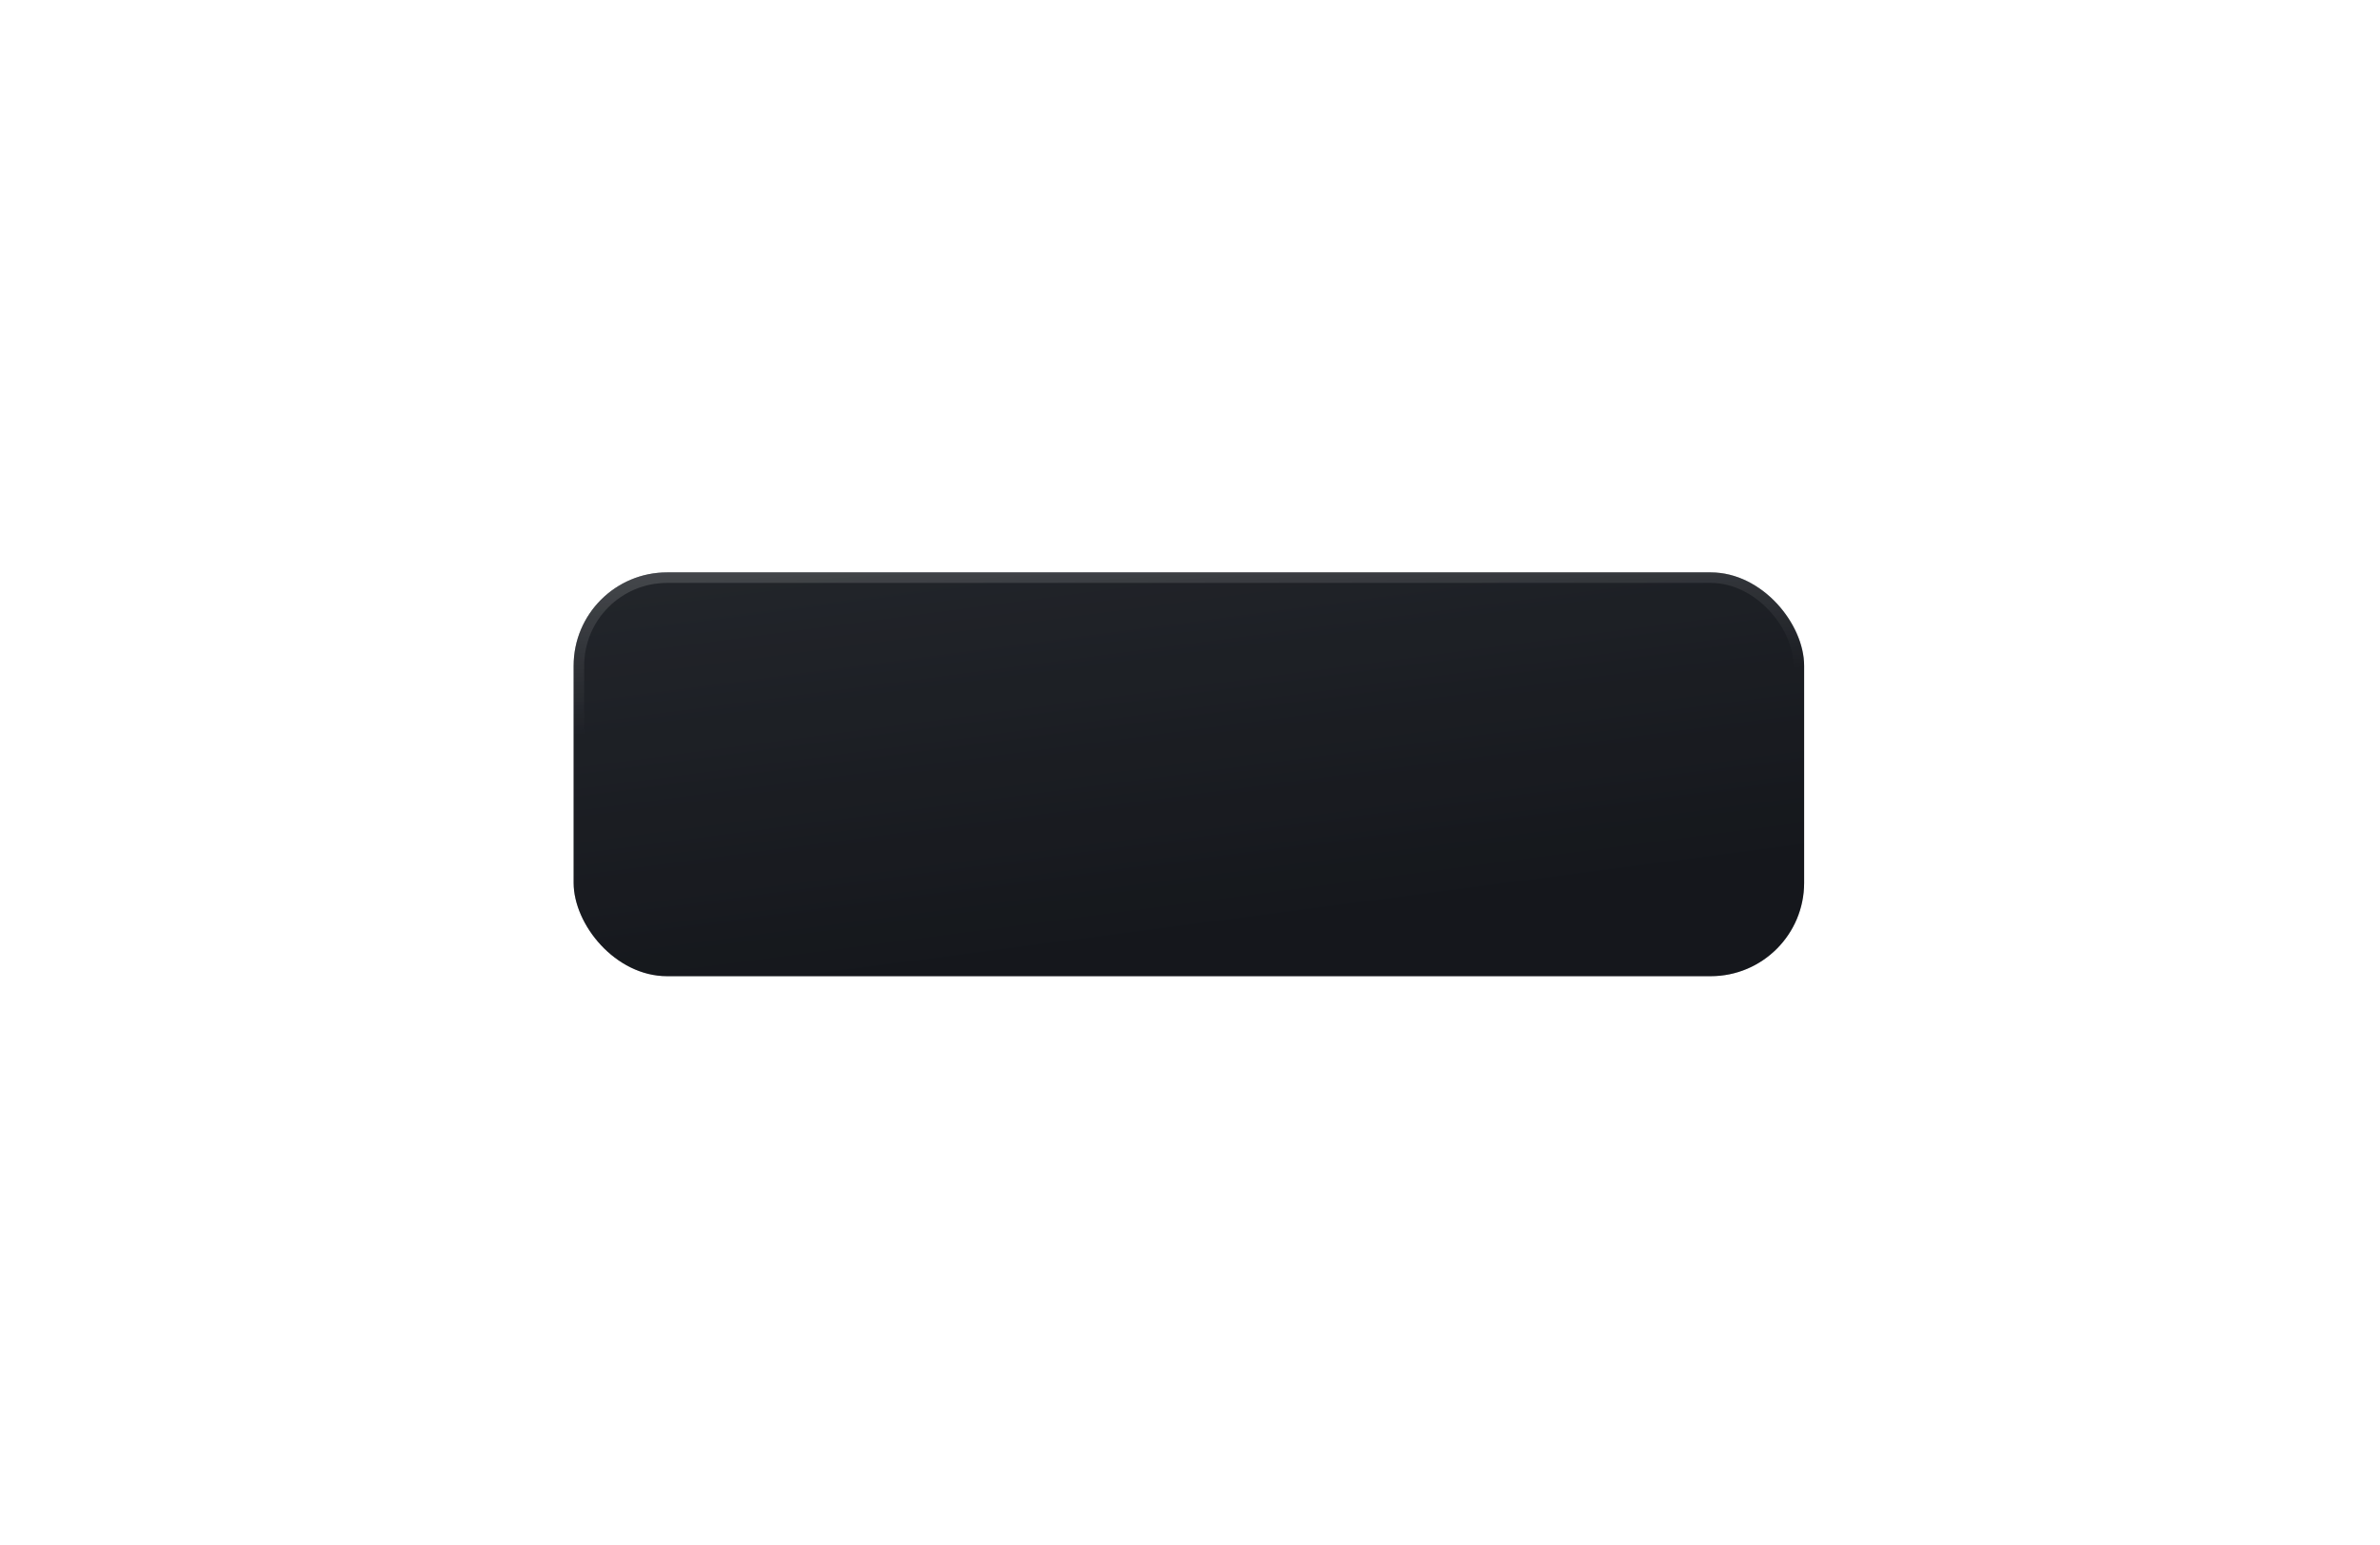 <?xml version="1.0" encoding="UTF-8"?> <svg xmlns="http://www.w3.org/2000/svg" width="308" height="200" viewBox="0 0 308 200" fill="none"> <g filter="url(#filter0_d_8_10)"> <rect x="74.235" y="55" width="159.24" height="52.257" rx="12.085" fill="url(#paint0_linear_8_10)"></rect> <rect x="74.235" y="55" width="159.24" height="52.257" rx="12.085" fill="black" fill-opacity="0.3"></rect> <rect x="74.917" y="55.681" width="157.877" height="50.894" rx="11.403" stroke="url(#paint1_linear_8_10)" stroke-opacity="0.15" stroke-width="1.363"></rect> </g> <defs> <filter id="filter0_d_8_10" x="0.641" y="0.486" width="306.429" height="199.446" filterUnits="userSpaceOnUse" color-interpolation-filters="sRGB"> <feFlood flood-opacity="0" result="BackgroundImageFix"></feFlood> <feColorMatrix in="SourceAlpha" type="matrix" values="0 0 0 0 0 0 0 0 0 0 0 0 0 0 0 0 0 0 127 0" result="hardAlpha"></feColorMatrix> <feOffset dy="19.08"></feOffset> <feGaussianBlur stdDeviation="36.797"></feGaussianBlur> <feComposite in2="hardAlpha" operator="out"></feComposite> <feColorMatrix type="matrix" values="0 0 0 0 0 0 0 0 0 0 0 0 0 0 0 0 0 0 0.45 0"></feColorMatrix> <feBlend mode="normal" in2="BackgroundImageFix" result="effect1_dropShadow_8_10"></feBlend> <feBlend mode="normal" in="SourceGraphic" in2="effect1_dropShadow_8_10" result="shape"></feBlend> </filter> <linearGradient id="paint0_linear_8_10" x1="111.431" y1="18.118" x2="122.99" y2="106.041" gradientUnits="userSpaceOnUse"> <stop stop-color="#3C4149"></stop> <stop offset="1" stop-color="#1E2128"></stop> </linearGradient> <linearGradient id="paint1_linear_8_10" x1="95.351" y1="55" x2="96.448" y2="74.976" gradientUnits="userSpaceOnUse"> <stop stop-color="white"></stop> <stop offset="1" stop-color="white" stop-opacity="0"></stop> </linearGradient> </defs> </svg> 